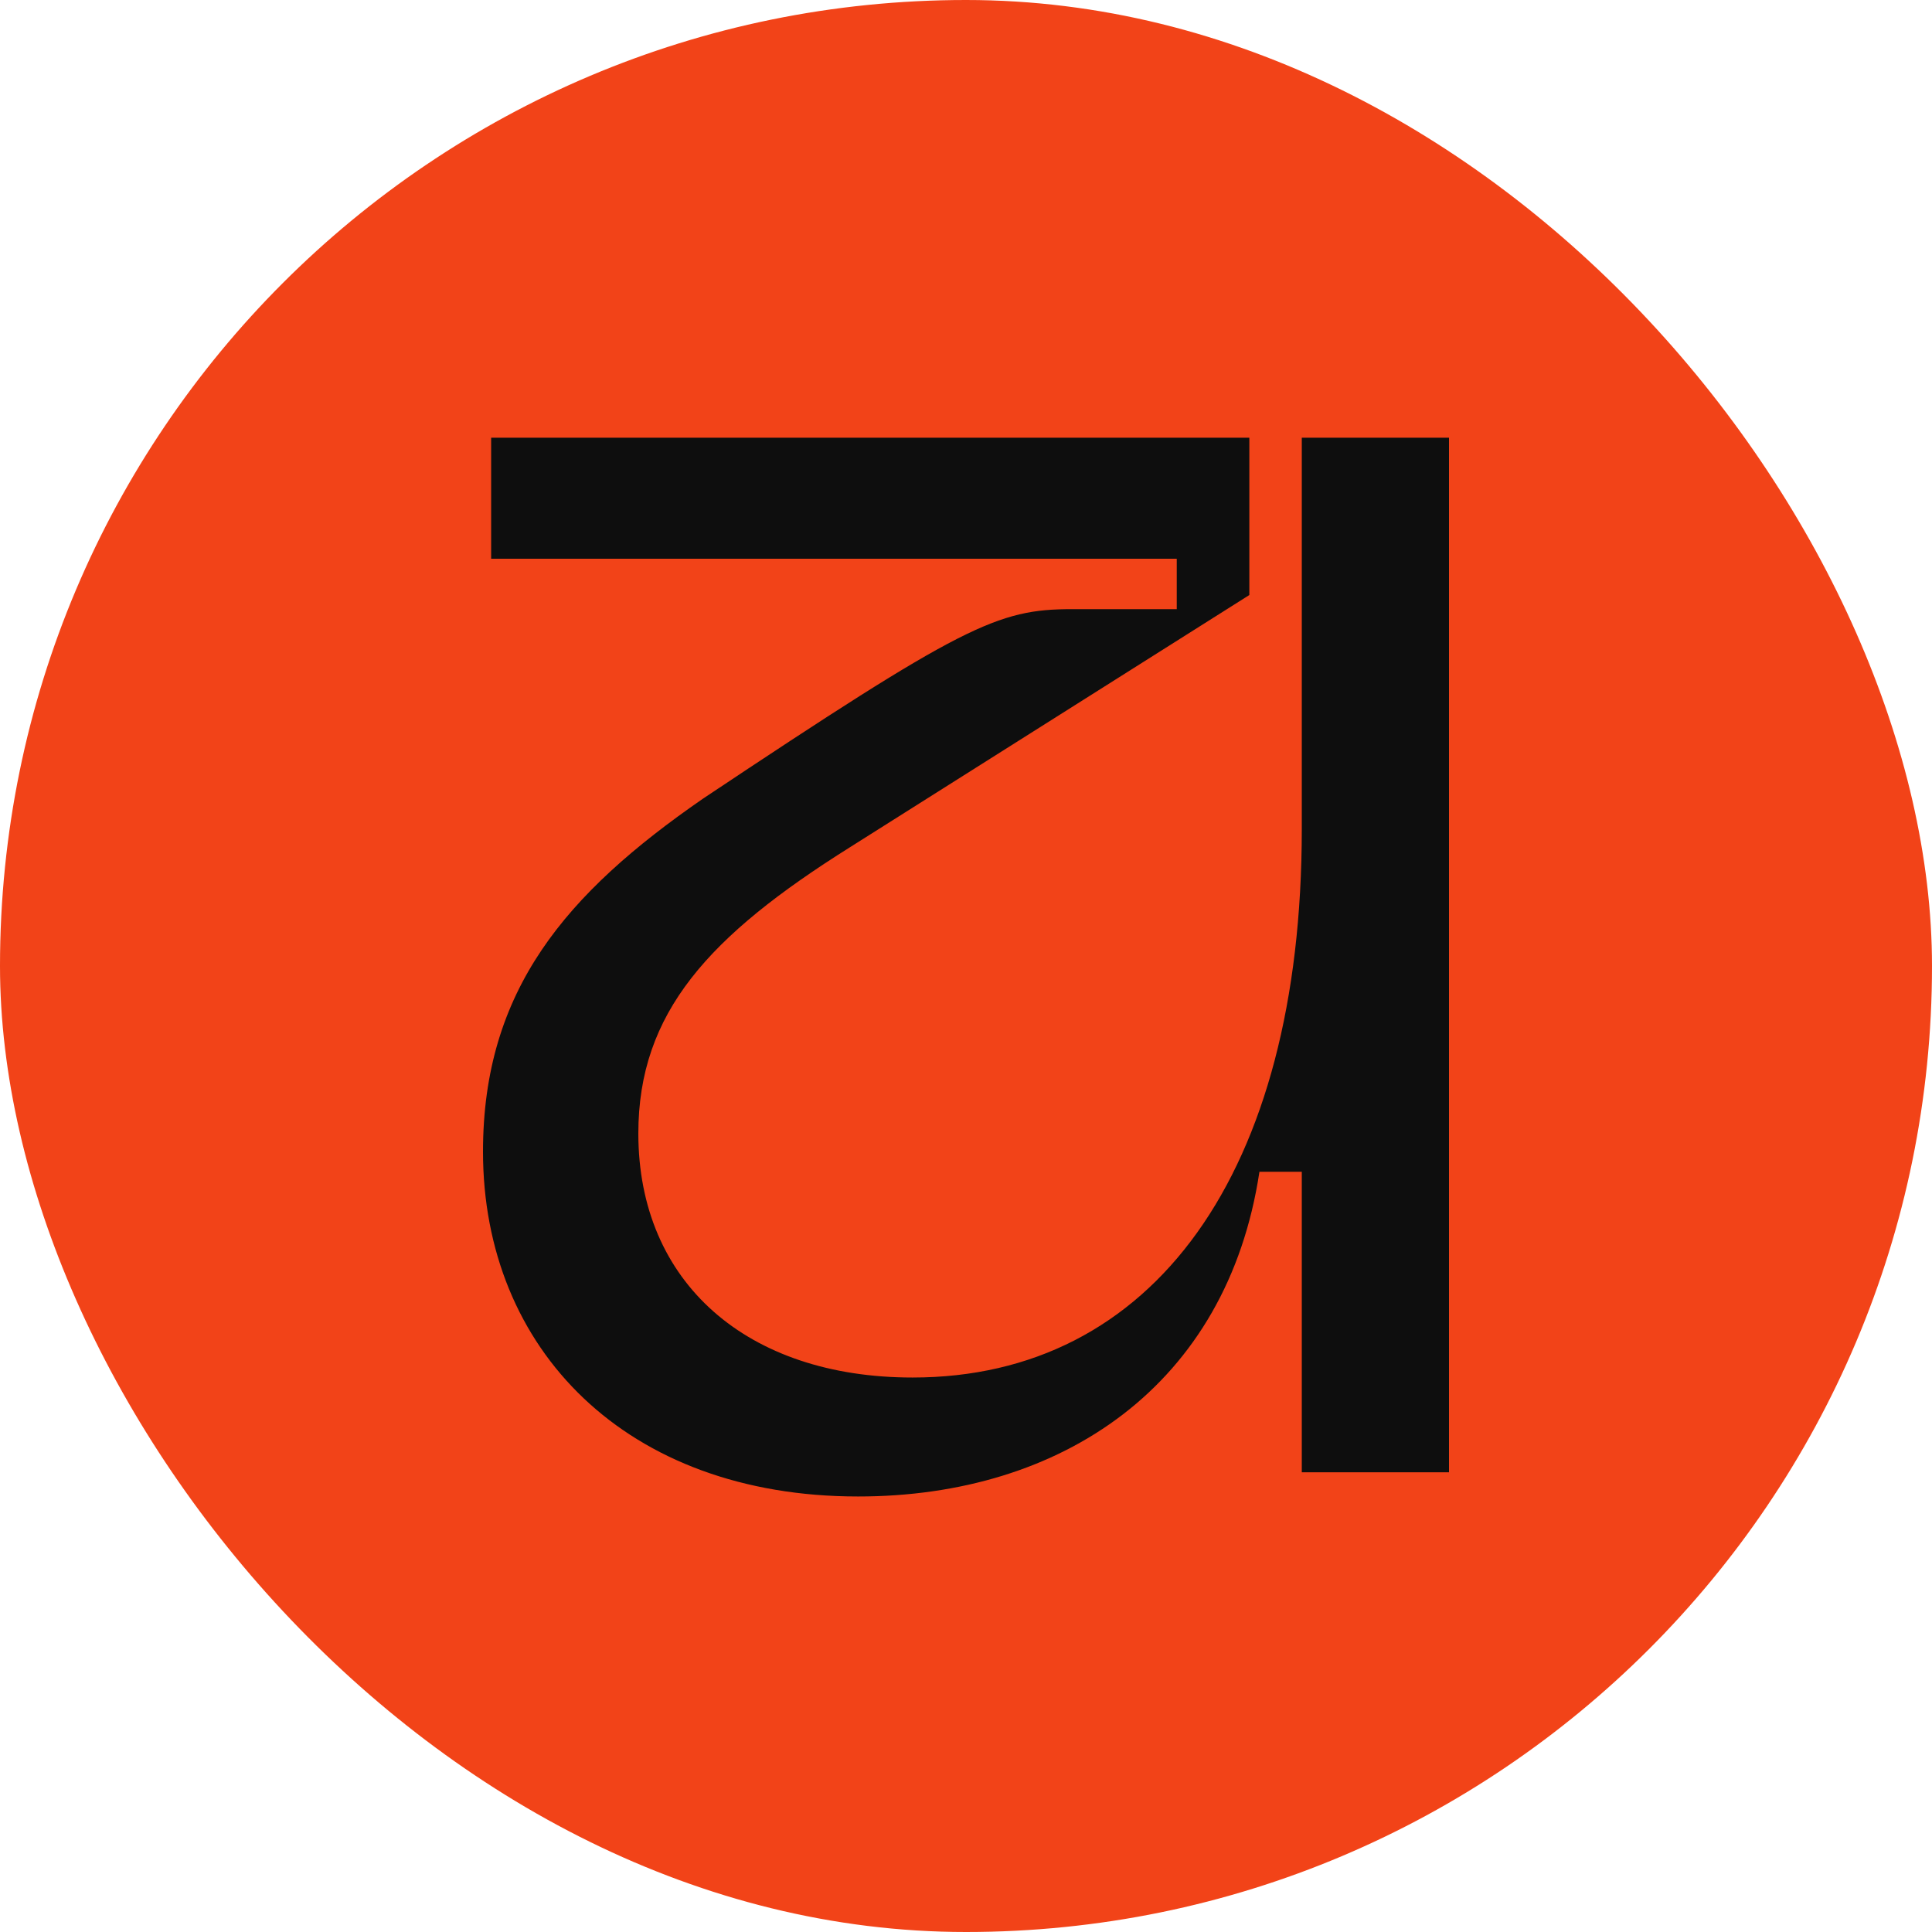 <svg width="256" height="256" viewBox="0 0 256 256" fill="none" xmlns="http://www.w3.org/2000/svg">
<rect width="256" height="256" rx="128" fill="#F24318"/>
<path d="M165.544 58V78.845L112.64 112.254C93.929 124.003 84.583 134.164 84.583 150.188C84.583 169.965 99.009 182.529 120.919 182.529C152.717 182.529 172.494 155.537 172.494 109.848V58H192V195.085H172.494V155.268H166.881C162.605 183.594 140.695 198.292 113.705 198.292C82.972 198.292 64 178.787 64 152.603C64 131.224 74.955 118.399 93.135 105.835C127.597 82.859 132.146 80.716 142.034 80.716H155.926V74.035H65.078V58H165.544Z" fill="#0E0E0E"/>
</svg>

